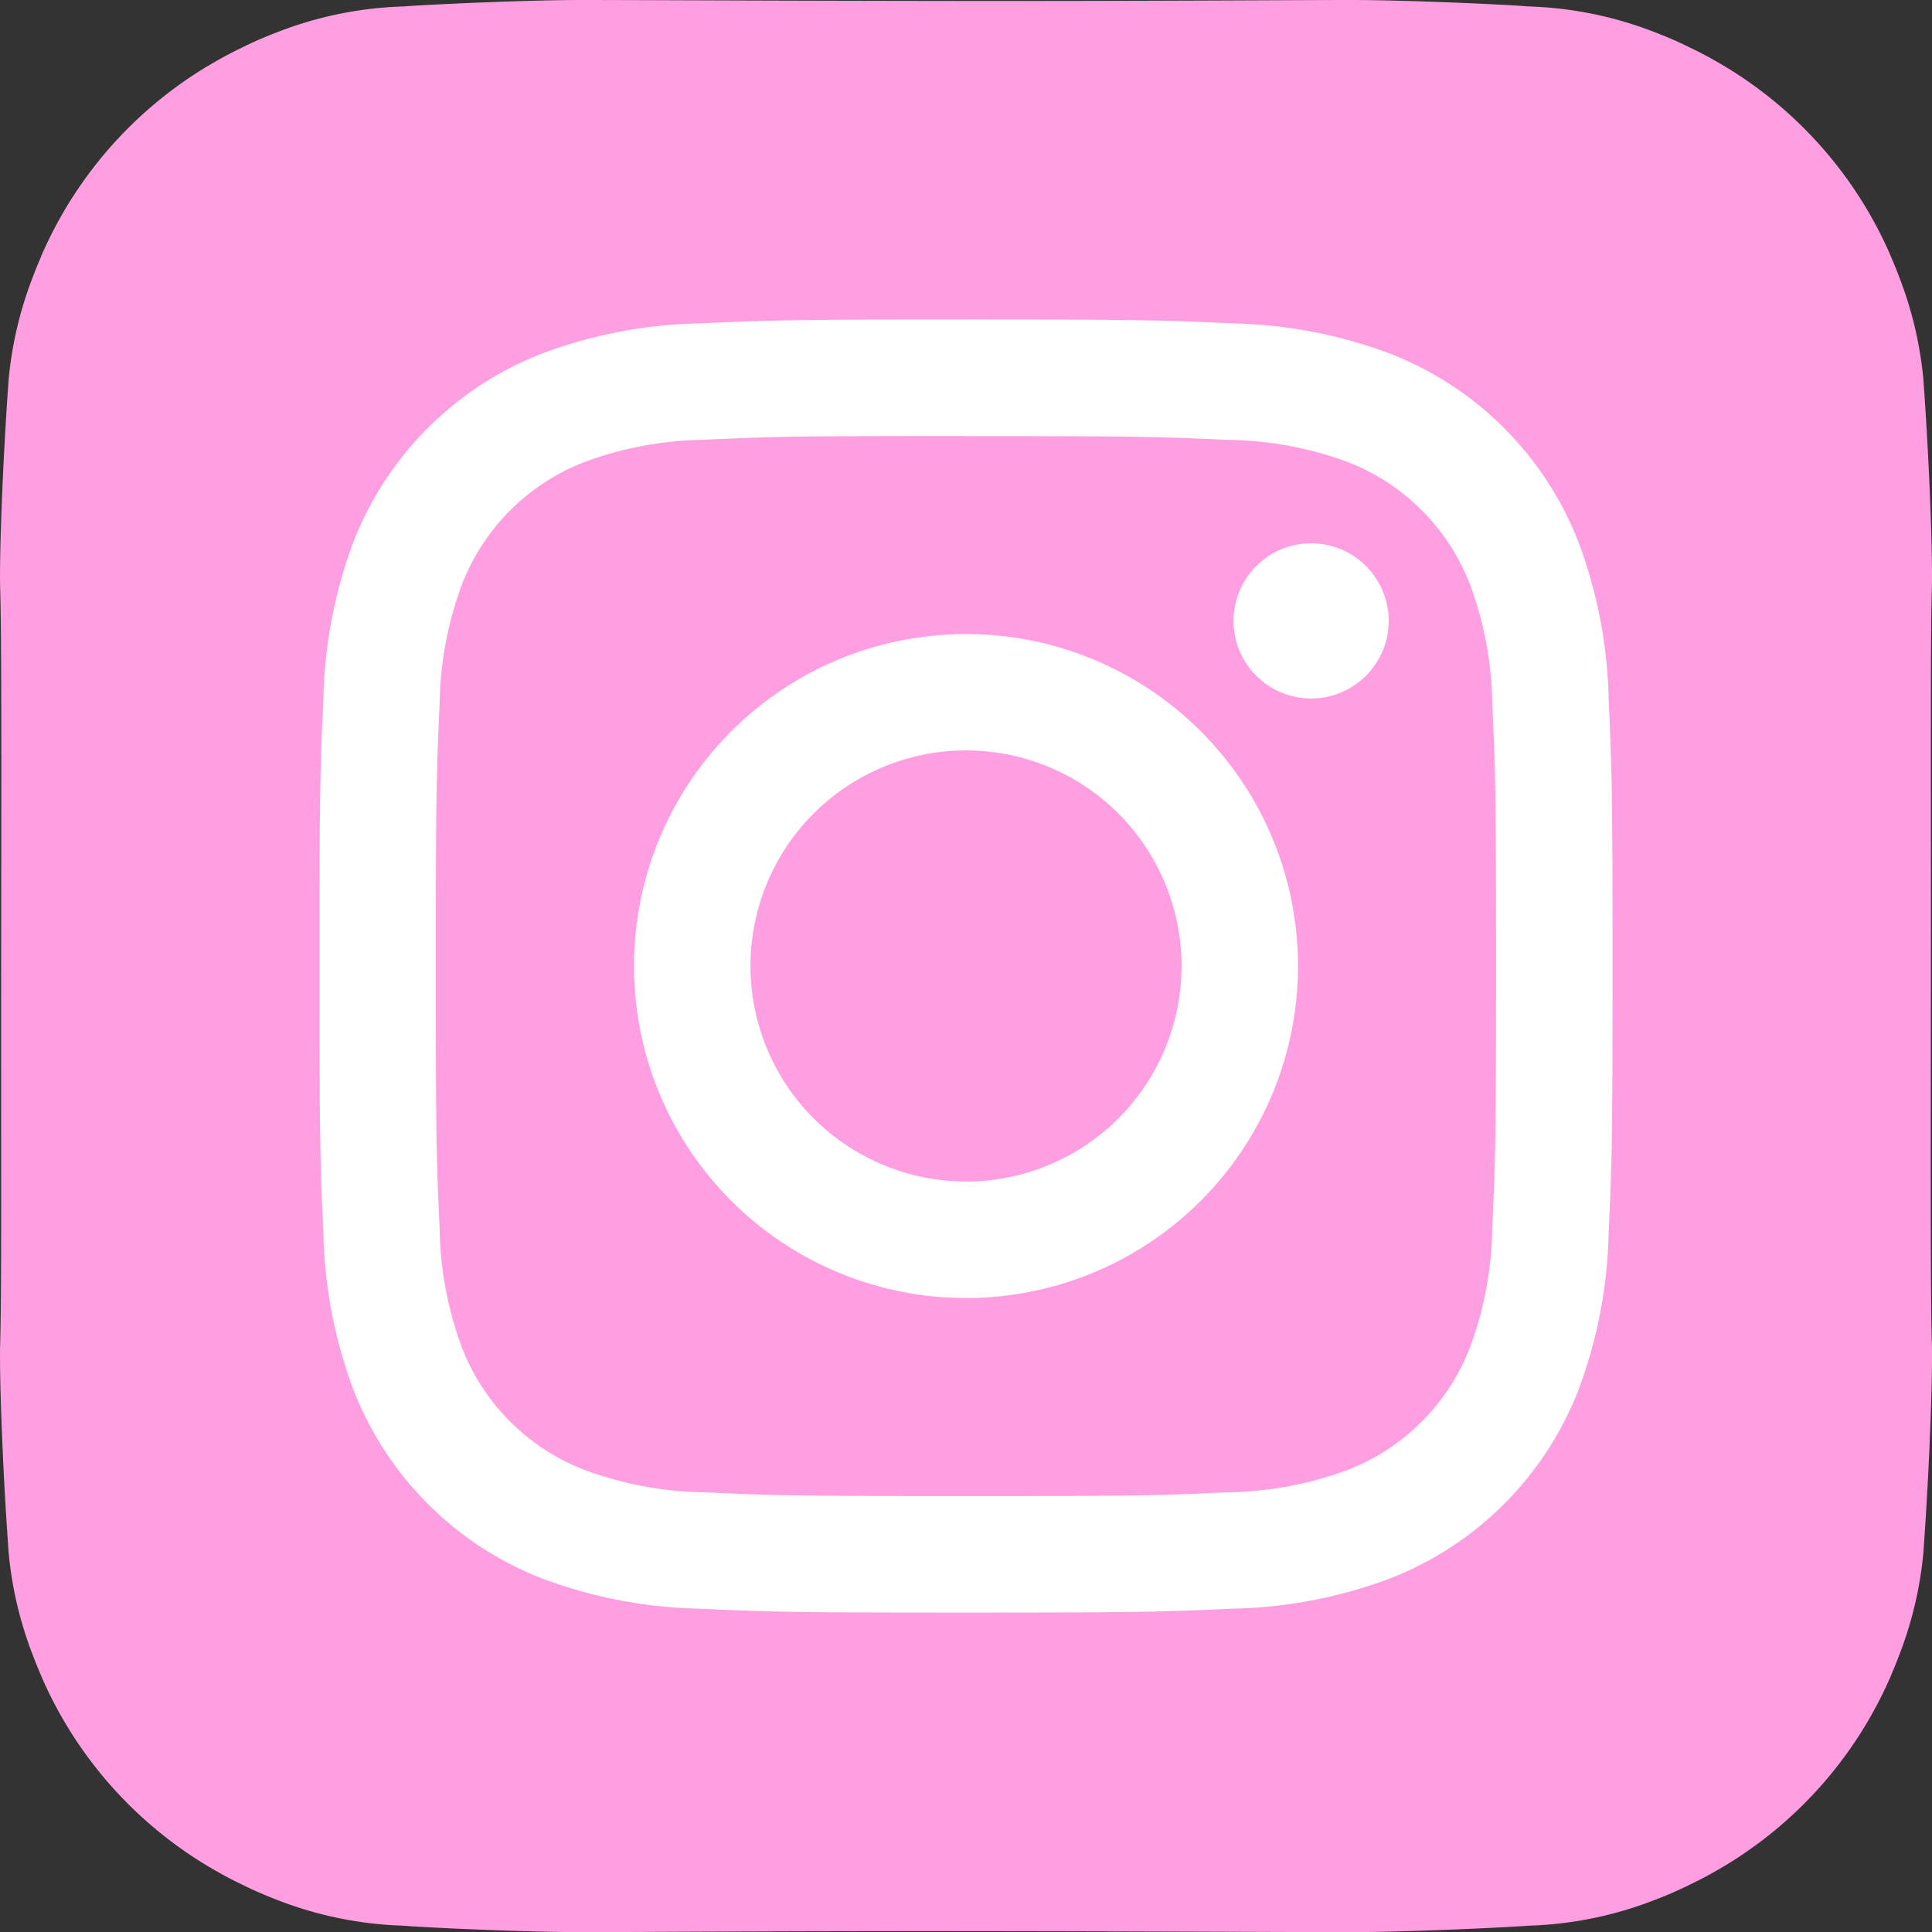 <svg xmlns="http://www.w3.org/2000/svg" width="59.998" height="59.998" viewBox="0 0 59.998 59.998">
  <rect x="0" y="0" width="59.998" height="59.998" fill="#333333" stroke="none"/>
  <g id="contact-instagram" transform="translate(-1049 -17847.309)">
    <path id="パス_10" data-name="パス 10" d="M118.07,100c-1.861,0-5,.155-5.535.2a11.744,11.744,0,0,0-3.954.811c-.373.144-.738.3-1.094.481-.334.159-.656.335-.974.523l-.042.024a12.8,12.8,0,0,0-5.084,5.674c-.052.108-.1.221-.144.331-.073.172-.144.347-.21.523a11.792,11.792,0,0,0-.763,3.2c-.2,2.761-.293,5.6-.264,6.534.047,1.534.035,6.093.03,11.7s.017,10.163-.03,11.7c-.029.929.063,3.772.264,6.534a11.792,11.792,0,0,0,.763,3.2c.066.176.137.351.21.523.049.11.092.223.144.331a12.8,12.8,0,0,0,5.084,5.674l.042.024c.317.188.639.364.974.523.356.179.721.337,1.094.481a11.735,11.735,0,0,0,3.954.811c.536.05,3.674.2,5.535.2,1.56,0,6.2-.035,11.929-.03s10.369.031,11.929.03c1.861,0,5-.155,5.535-.2a11.736,11.736,0,0,0,3.954-.811c.373-.144.738-.3,1.094-.481.334-.158.656-.335.974-.523l.042-.024a12.806,12.806,0,0,0,5.084-5.674c.052-.108.1-.221.144-.331.073-.172.145-.347.211-.523a11.819,11.819,0,0,0,.763-3.2c.2-2.761.293-5.6.264-6.534-.047-1.534-.035-6.093-.03-11.7s-.017-10.163.03-11.7c.029-.929-.063-3.772-.264-6.534a11.818,11.818,0,0,0-.763-3.2c-.066-.176-.137-.351-.211-.523-.049-.11-.092-.223-.144-.331a12.8,12.8,0,0,0-5.084-5.674l-.042-.024c-.317-.188-.639-.364-.974-.523-.356-.179-.721-.337-1.094-.481a11.745,11.745,0,0,0-3.954-.811c-.536-.05-3.674-.2-5.535-.2-1.56,0-6.2.035-11.929.03S119.63,100,118.07,100" transform="translate(949 17747.309)" fill="#ff9fe2"/>
    <g id="グループ_791" data-name="グループ 791" transform="translate(1054.842 17853.152)">
      <path id="パス_1150" data-name="パス 1150" d="M24.157,7.7c5.361,0,6,.02,8.113.117A11.113,11.113,0,0,1,36,8.5a6.649,6.649,0,0,1,3.81,3.81,11.112,11.112,0,0,1,.691,3.728c.1,2.117.117,2.752.117,8.113s-.02,6-.117,8.113A11.113,11.113,0,0,1,39.809,36,6.649,6.649,0,0,1,36,39.809a11.113,11.113,0,0,1-3.728.691c-2.117.1-2.752.117-8.113.117s-6-.02-8.113-.117a11.112,11.112,0,0,1-3.728-.691A6.649,6.649,0,0,1,8.5,36a11.113,11.113,0,0,1-.691-3.728c-.1-2.117-.117-2.752-.117-8.113s.02-6,.117-8.113A11.113,11.113,0,0,1,8.5,12.315a6.649,6.649,0,0,1,3.81-3.81,11.112,11.112,0,0,1,3.728-.691c2.117-.1,2.752-.117,8.113-.117m0-3.618c-5.453,0-6.137.023-8.278.121a14.737,14.737,0,0,0-4.874.933,10.267,10.267,0,0,0-5.872,5.872A14.737,14.737,0,0,0,4.2,15.879c-.1,2.141-.121,2.825-.121,8.278s.023,6.137.121,8.278a14.737,14.737,0,0,0,.933,4.874,10.267,10.267,0,0,0,5.872,5.872,14.737,14.737,0,0,0,4.874.933c2.141.1,2.825.121,8.278.121s6.137-.023,8.278-.121a14.737,14.737,0,0,0,4.874-.933,10.267,10.267,0,0,0,5.872-5.872,14.737,14.737,0,0,0,.933-4.874c.1-2.141.121-2.825.121-8.278s-.023-6.137-.121-8.278a14.737,14.737,0,0,0-.933-4.874,10.267,10.267,0,0,0-5.872-5.872A14.737,14.737,0,0,0,32.435,4.2c-2.141-.1-2.825-.121-8.278-.121Z" fill="#fff"/>
      <path id="パス_1151" data-name="パス 1151" d="M136.945,126.635a10.31,10.31,0,1,0,10.31,10.31A10.31,10.31,0,0,0,136.945,126.635Zm0,17a6.693,6.693,0,1,1,6.693-6.693A6.693,6.693,0,0,1,136.945,143.638Z" transform="translate(-112.788 -112.788)" fill="#fff"/>
      <circle id="楕円形_53" data-name="楕円形 53" cx="2.409" cy="2.409" r="2.409" transform="translate(32.465 11.03)" fill="#fff"/>
    </g>
  </g>
</svg>
